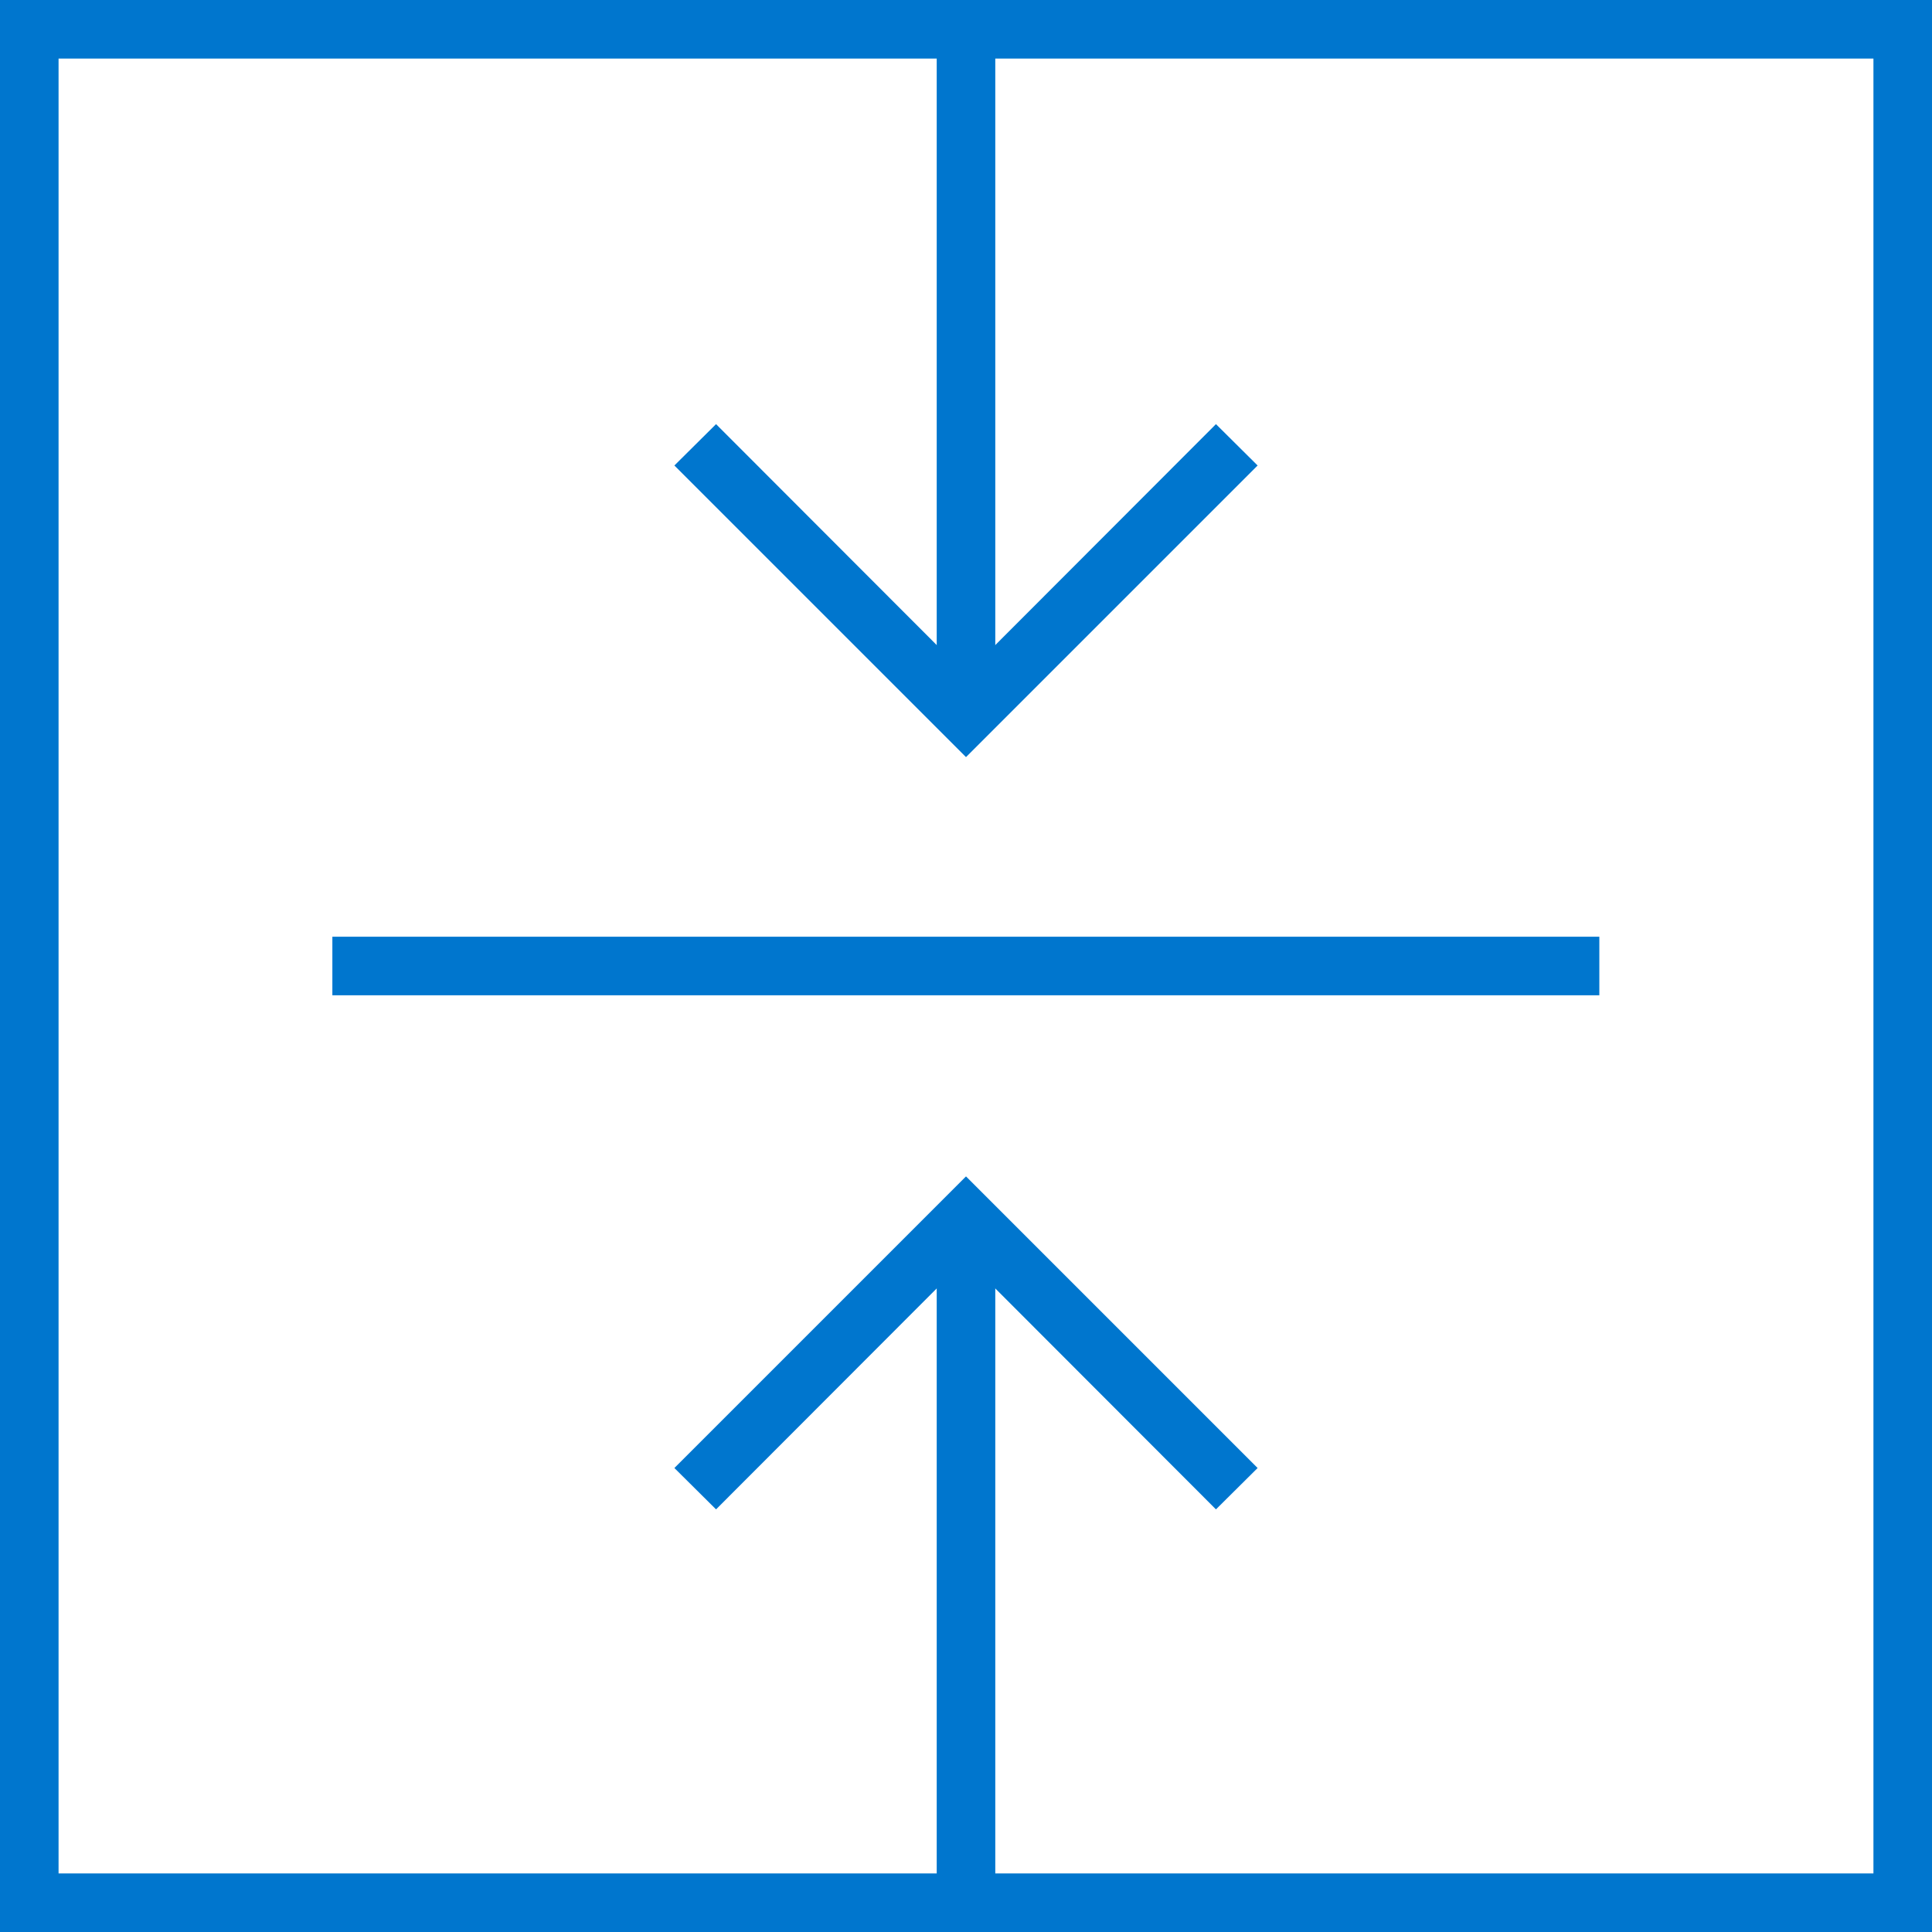 <svg id="Layer_1" data-name="Layer 1" xmlns="http://www.w3.org/2000/svg" viewBox="0 0 64 64"><defs><style>.cls-1{fill:#0076ce;}</style></defs><title>simple-operation</title><rect class="cls-1" x="31.03" y="1.3" width="1.94" height="22.15"/><polygon class="cls-1" points="32 25.08 22.34 15.42 23.72 14.05 32 22.34 40.28 14.05 41.66 15.42 32 25.08"/><rect class="cls-1" x="31.03" y="40.6" width="1.94" height="22.28"/><polygon class="cls-1" points="23.72 50 22.34 48.63 32 38.97 41.66 48.63 40.28 50 32 41.71 23.72 50"/><rect class="cls-1" x="11.01" y="31.03" width="41.97" height="1.94"/><path class="cls-1" d="M64,64H0V0H64ZM1.94,62.06H62.06V1.94H1.94Z"/></svg>
